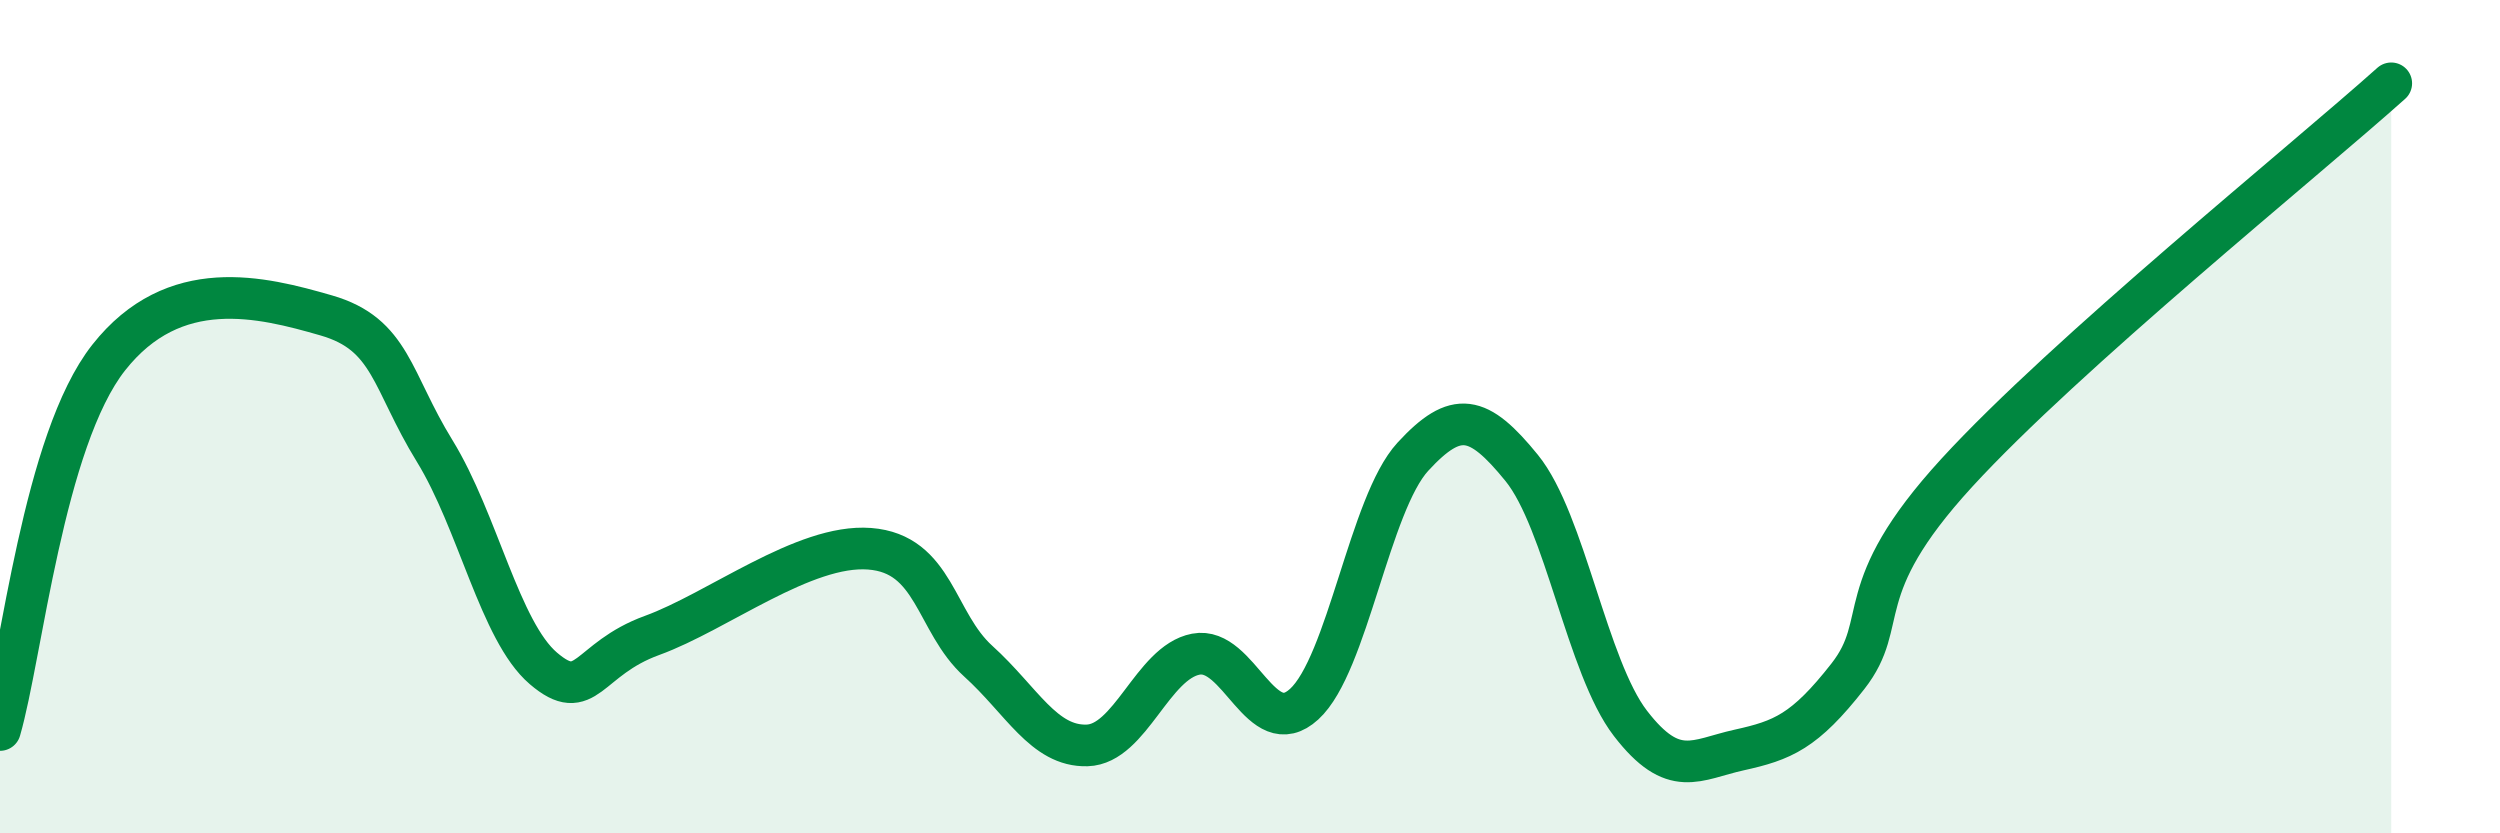 
    <svg width="60" height="20" viewBox="0 0 60 20" xmlns="http://www.w3.org/2000/svg">
      <path
        d="M 0,17.52 C 0.52,15.73 1.04,10.57 2.61,8.58 C 4.18,6.59 6.27,7.12 7.83,7.57 C 9.39,8.02 9.39,9.13 10.43,10.82 C 11.47,12.51 12,15.15 13.04,16.04 C 14.08,16.93 14.08,15.82 15.65,15.25 C 17.22,14.68 19.3,13.05 20.87,13.17 C 22.44,13.29 22.44,14.93 23.48,15.87 C 24.52,16.81 25.05,17.92 26.09,17.89 C 27.13,17.86 27.66,15.9 28.7,15.7 C 29.74,15.5 30.26,17.85 31.3,16.9 C 32.34,15.95 32.87,12.09 33.91,10.96 C 34.95,9.83 35.48,9.95 36.52,11.23 C 37.56,12.51 38.09,16.01 39.13,17.36 C 40.17,18.71 40.7,18.23 41.74,18 C 42.78,17.77 43.31,17.56 44.35,16.23 C 45.39,14.9 44.35,14.2 46.96,11.35 C 49.57,8.5 55.3,3.87 57.39,2L57.39 20L0 20Z"
        fill="#008740"
        opacity="0.1"
        stroke-linecap="round"
        stroke-linejoin="round"
      />
      <path
        d="M 0,17.52 C 0.52,15.73 1.04,10.57 2.61,8.58 C 4.18,6.59 6.27,7.12 7.83,7.57 C 9.39,8.02 9.39,9.13 10.43,10.82 C 11.47,12.51 12,15.15 13.04,16.04 C 14.08,16.93 14.08,15.82 15.65,15.25 C 17.22,14.68 19.3,13.05 20.87,13.17 C 22.44,13.29 22.44,14.93 23.48,15.87 C 24.52,16.81 25.05,17.92 26.09,17.89 C 27.13,17.86 27.66,15.9 28.7,15.7 C 29.74,15.5 30.26,17.85 31.3,16.9 C 32.34,15.95 32.87,12.09 33.91,10.96 C 34.95,9.83 35.48,9.95 36.52,11.23 C 37.56,12.51 38.09,16.01 39.13,17.36 C 40.17,18.71 40.7,18.23 41.74,18 C 42.78,17.77 43.31,17.56 44.35,16.23 C 45.39,14.9 44.35,14.2 46.96,11.35 C 49.57,8.5 55.3,3.87 57.39,2"
        stroke="#008740"
        stroke-width="1"
        fill="none"
        stroke-linecap="round"
        stroke-linejoin="round"
      />
    </svg>
  